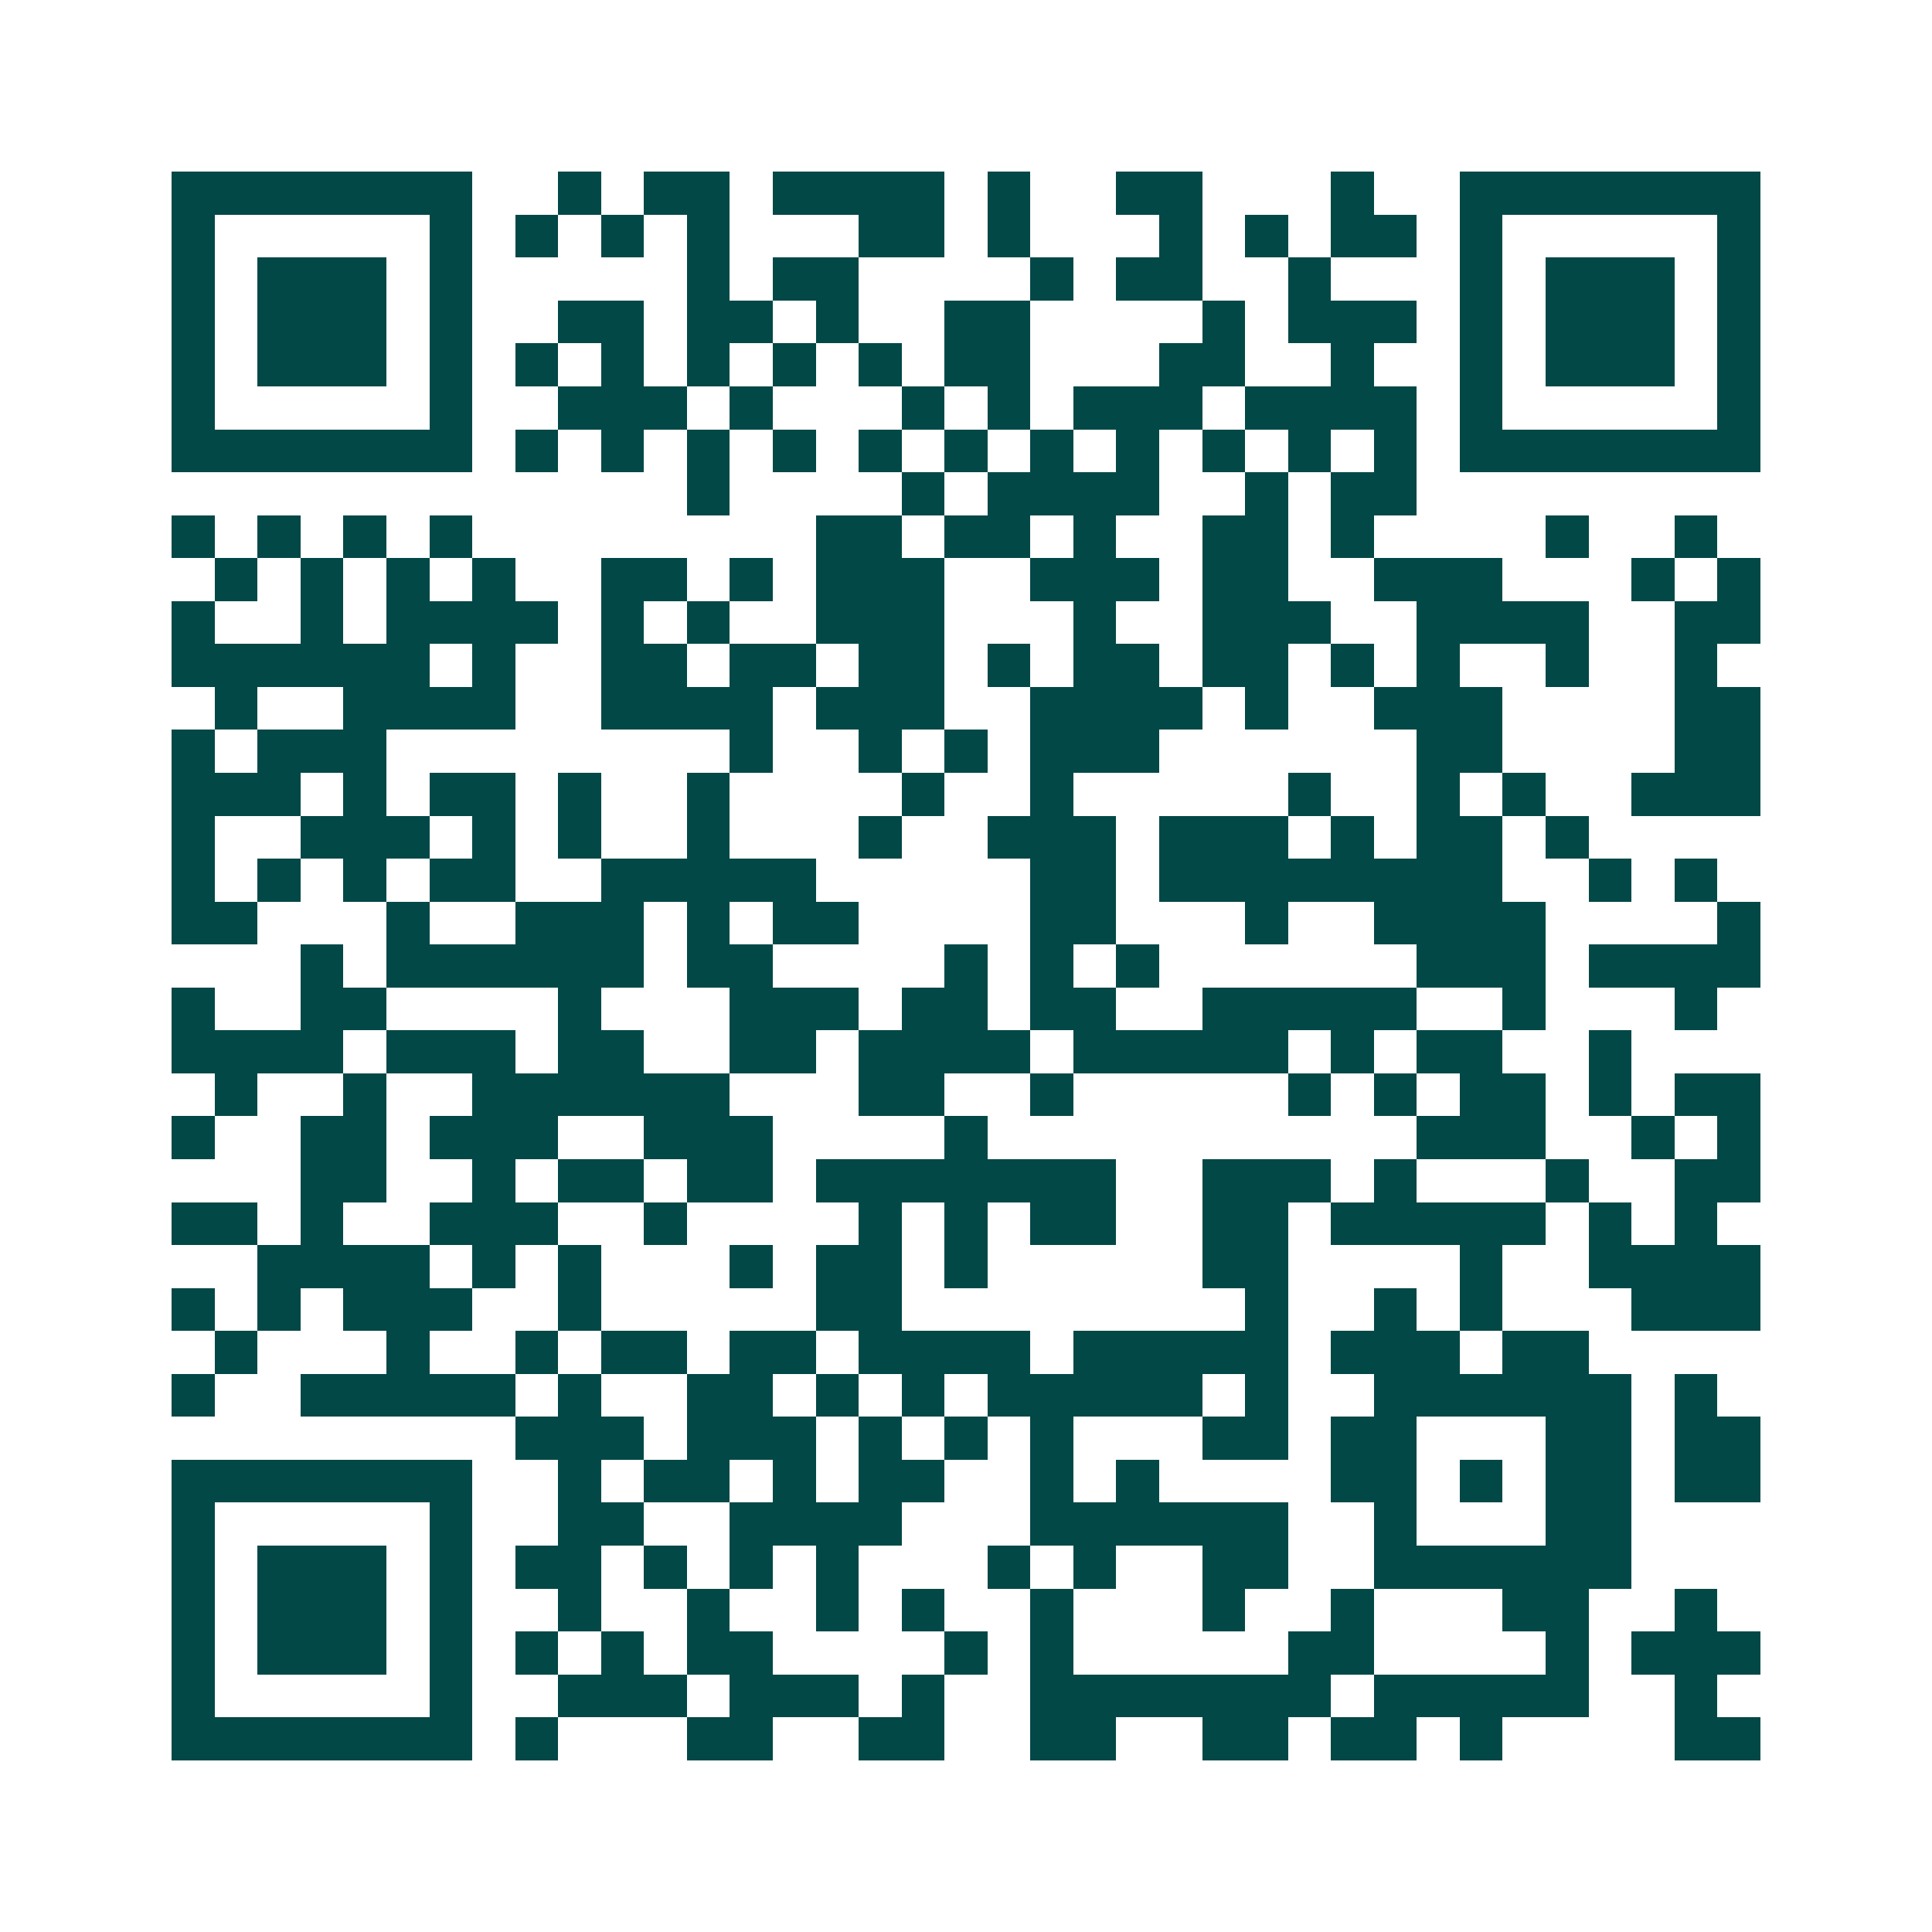 <svg xmlns="http://www.w3.org/2000/svg" width="200" height="200" viewBox="0 0 45 45" shape-rendering="crispEdges"><path fill="#ffffff" d="M0 0h45v45H0z"/><path stroke="#014847" d="M4 4.5h7m2 0h1m1 0h2m1 0h4m1 0h1m2 0h2m3 0h1m2 0h7M4 5.5h1m5 0h1m1 0h1m1 0h1m1 0h1m3 0h2m1 0h1m3 0h1m1 0h1m1 0h2m1 0h1m5 0h1M4 6.5h1m1 0h3m1 0h1m5 0h1m1 0h2m4 0h1m1 0h2m2 0h1m3 0h1m1 0h3m1 0h1M4 7.5h1m1 0h3m1 0h1m2 0h2m1 0h2m1 0h1m2 0h2m4 0h1m1 0h3m1 0h1m1 0h3m1 0h1M4 8.5h1m1 0h3m1 0h1m1 0h1m1 0h1m1 0h1m1 0h1m1 0h1m1 0h2m3 0h2m2 0h1m2 0h1m1 0h3m1 0h1M4 9.5h1m5 0h1m2 0h3m1 0h1m3 0h1m1 0h1m1 0h3m1 0h4m1 0h1m5 0h1M4 10.5h7m1 0h1m1 0h1m1 0h1m1 0h1m1 0h1m1 0h1m1 0h1m1 0h1m1 0h1m1 0h1m1 0h1m1 0h7M16 11.5h1m4 0h1m1 0h4m2 0h1m1 0h2M4 12.5h1m1 0h1m1 0h1m1 0h1m8 0h2m1 0h2m1 0h1m2 0h2m1 0h1m4 0h1m2 0h1M5 13.5h1m1 0h1m1 0h1m1 0h1m2 0h2m1 0h1m1 0h3m2 0h3m1 0h2m2 0h3m3 0h1m1 0h1M4 14.5h1m2 0h1m1 0h4m1 0h1m1 0h1m2 0h3m3 0h1m2 0h3m2 0h4m2 0h2M4 15.5h6m1 0h1m2 0h2m1 0h2m1 0h2m1 0h1m1 0h2m1 0h2m1 0h1m1 0h1m2 0h1m2 0h1M5 16.5h1m2 0h4m2 0h4m1 0h3m2 0h4m1 0h1m2 0h3m4 0h2M4 17.5h1m1 0h3m8 0h1m2 0h1m1 0h1m1 0h3m6 0h2m4 0h2M4 18.5h3m1 0h1m1 0h2m1 0h1m2 0h1m4 0h1m2 0h1m5 0h1m2 0h1m1 0h1m2 0h3M4 19.5h1m2 0h3m1 0h1m1 0h1m2 0h1m3 0h1m2 0h3m1 0h3m1 0h1m1 0h2m1 0h1M4 20.5h1m1 0h1m1 0h1m1 0h2m2 0h5m5 0h2m1 0h8m2 0h1m1 0h1M4 21.5h2m3 0h1m2 0h3m1 0h1m1 0h2m4 0h2m3 0h1m2 0h4m4 0h1M7 22.5h1m1 0h6m1 0h2m4 0h1m1 0h1m1 0h1m6 0h3m1 0h4M4 23.5h1m2 0h2m4 0h1m3 0h3m1 0h2m1 0h2m2 0h5m2 0h1m3 0h1M4 24.5h4m1 0h3m1 0h2m2 0h2m1 0h4m1 0h5m1 0h1m1 0h2m2 0h1M5 25.5h1m2 0h1m2 0h6m3 0h2m2 0h1m5 0h1m1 0h1m1 0h2m1 0h1m1 0h2M4 26.5h1m2 0h2m1 0h3m2 0h3m4 0h1m10 0h3m2 0h1m1 0h1M7 27.5h2m2 0h1m1 0h2m1 0h2m1 0h7m2 0h3m1 0h1m3 0h1m2 0h2M4 28.5h2m1 0h1m2 0h3m2 0h1m4 0h1m1 0h1m1 0h2m2 0h2m1 0h5m1 0h1m1 0h1M6 29.5h4m1 0h1m1 0h1m3 0h1m1 0h2m1 0h1m5 0h2m4 0h1m2 0h4M4 30.5h1m1 0h1m1 0h3m2 0h1m5 0h2m8 0h1m2 0h1m1 0h1m3 0h3M5 31.5h1m3 0h1m2 0h1m1 0h2m1 0h2m1 0h4m1 0h5m1 0h3m1 0h2M4 32.5h1m2 0h5m1 0h1m2 0h2m1 0h1m1 0h1m1 0h5m1 0h1m2 0h6m1 0h1M12 33.5h3m1 0h3m1 0h1m1 0h1m1 0h1m3 0h2m1 0h2m3 0h2m1 0h2M4 34.5h7m2 0h1m1 0h2m1 0h1m1 0h2m2 0h1m1 0h1m4 0h2m1 0h1m1 0h2m1 0h2M4 35.5h1m5 0h1m2 0h2m2 0h4m3 0h6m2 0h1m3 0h2M4 36.5h1m1 0h3m1 0h1m1 0h2m1 0h1m1 0h1m1 0h1m3 0h1m1 0h1m2 0h2m2 0h6M4 37.5h1m1 0h3m1 0h1m2 0h1m2 0h1m2 0h1m1 0h1m2 0h1m3 0h1m2 0h1m3 0h2m2 0h1M4 38.5h1m1 0h3m1 0h1m1 0h1m1 0h1m1 0h2m4 0h1m1 0h1m5 0h2m4 0h1m1 0h3M4 39.5h1m5 0h1m2 0h3m1 0h3m1 0h1m2 0h7m1 0h5m2 0h1M4 40.5h7m1 0h1m3 0h2m2 0h2m2 0h2m2 0h2m1 0h2m1 0h1m4 0h2"/></svg>
